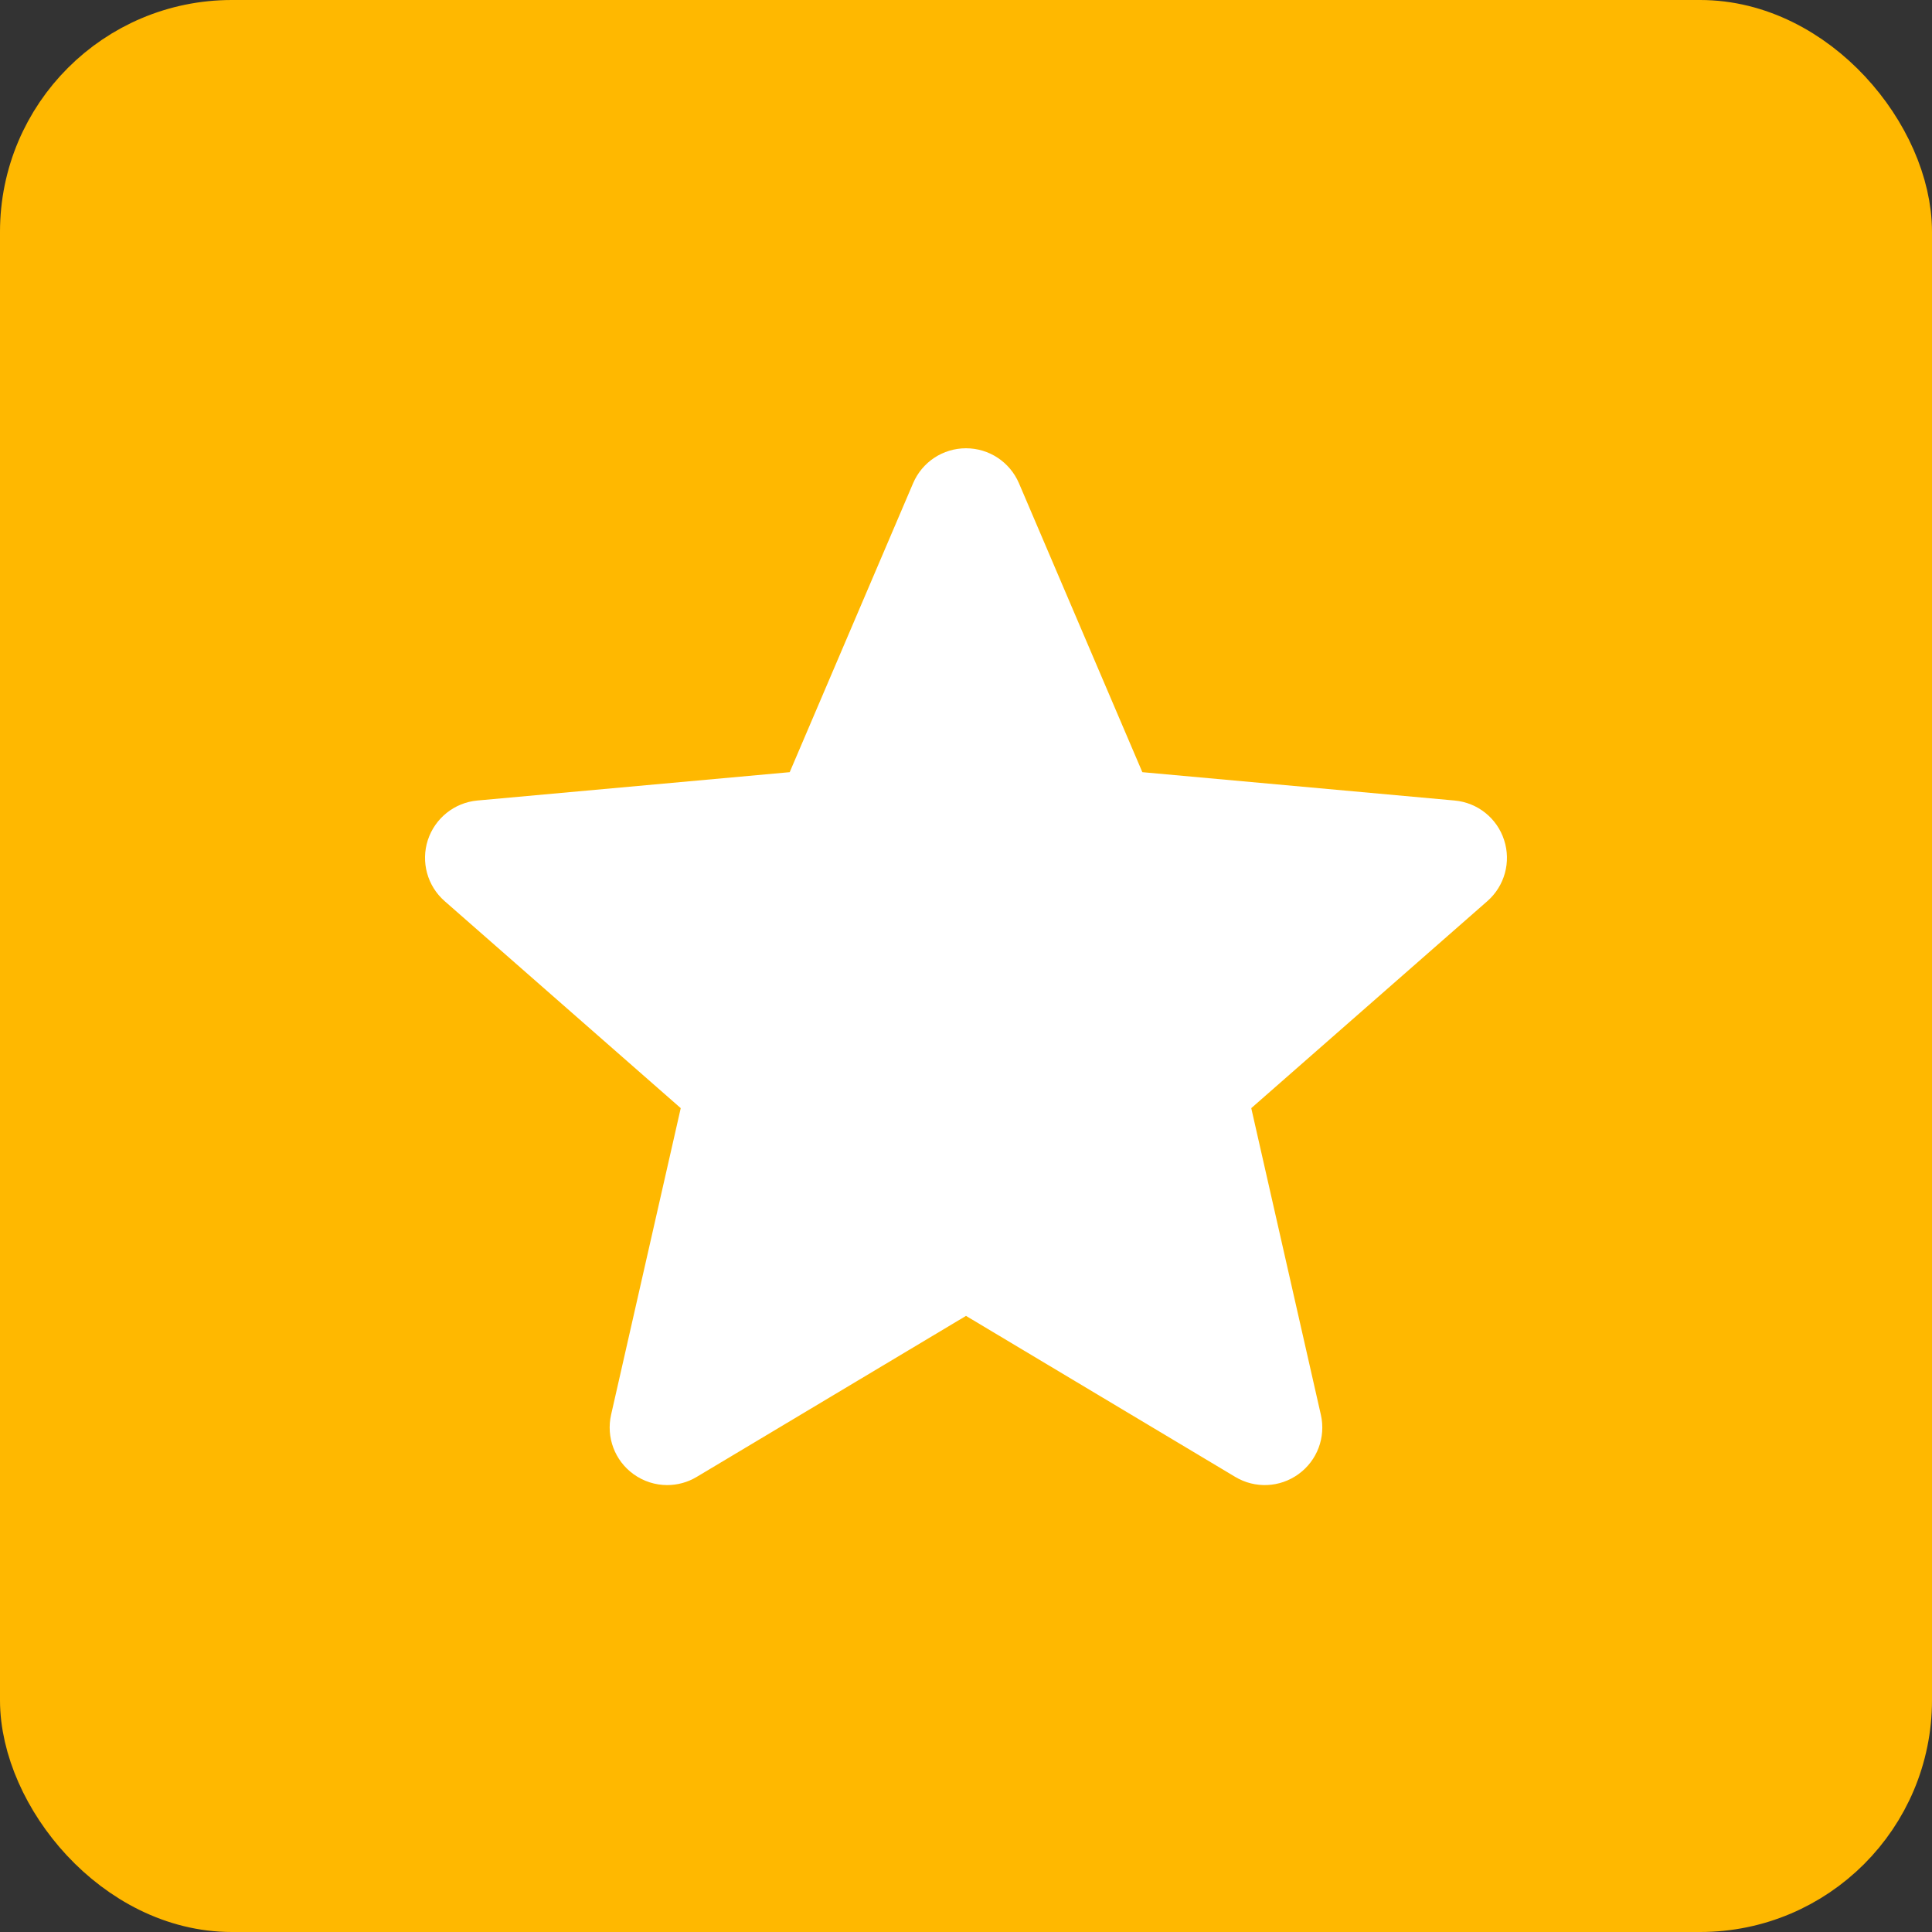 <svg width="40" height="40" viewBox="0 0 40 40" fill="none" xmlns="http://www.w3.org/2000/svg">
<rect x="0" y="0" width="40" height="40" fill="#333333" stroke="none"/>
<rect x="0.8" y="0.8" width="38.4" height="38.4" rx="4" fill="#FFB800" stroke="#FFB800" stroke-width="1.6"/>
<g clip-path="url(#clip0)">
<path d="M31.141 17.392C30.994 16.938 30.591 16.617 30.117 16.574L23.651 15.987L21.096 10.004C20.907 9.565 20.478 9.281 20 9.281C19.522 9.281 19.093 9.565 18.905 10.004L16.35 15.987L9.882 16.574C9.408 16.618 9.007 16.939 8.858 17.392C8.711 17.845 8.847 18.343 9.206 18.657L14.094 22.943L12.652 29.291C12.547 29.758 12.728 30.24 13.115 30.52C13.324 30.671 13.568 30.747 13.813 30.747C14.024 30.747 14.236 30.691 14.424 30.578L20 27.244L25.575 30.578C25.984 30.823 26.498 30.8 26.884 30.52C27.271 30.24 27.453 29.758 27.347 29.291L25.906 22.943L30.794 18.657C31.152 18.343 31.289 17.846 31.141 17.392Z" fill="white"/>
</g>
<defs>
<clipPath id="clip0">
<rect width="22.4" height="22.4" fill="white" transform="translate(8.8 8.8)"/>
</clipPath>
</defs>
</svg>
